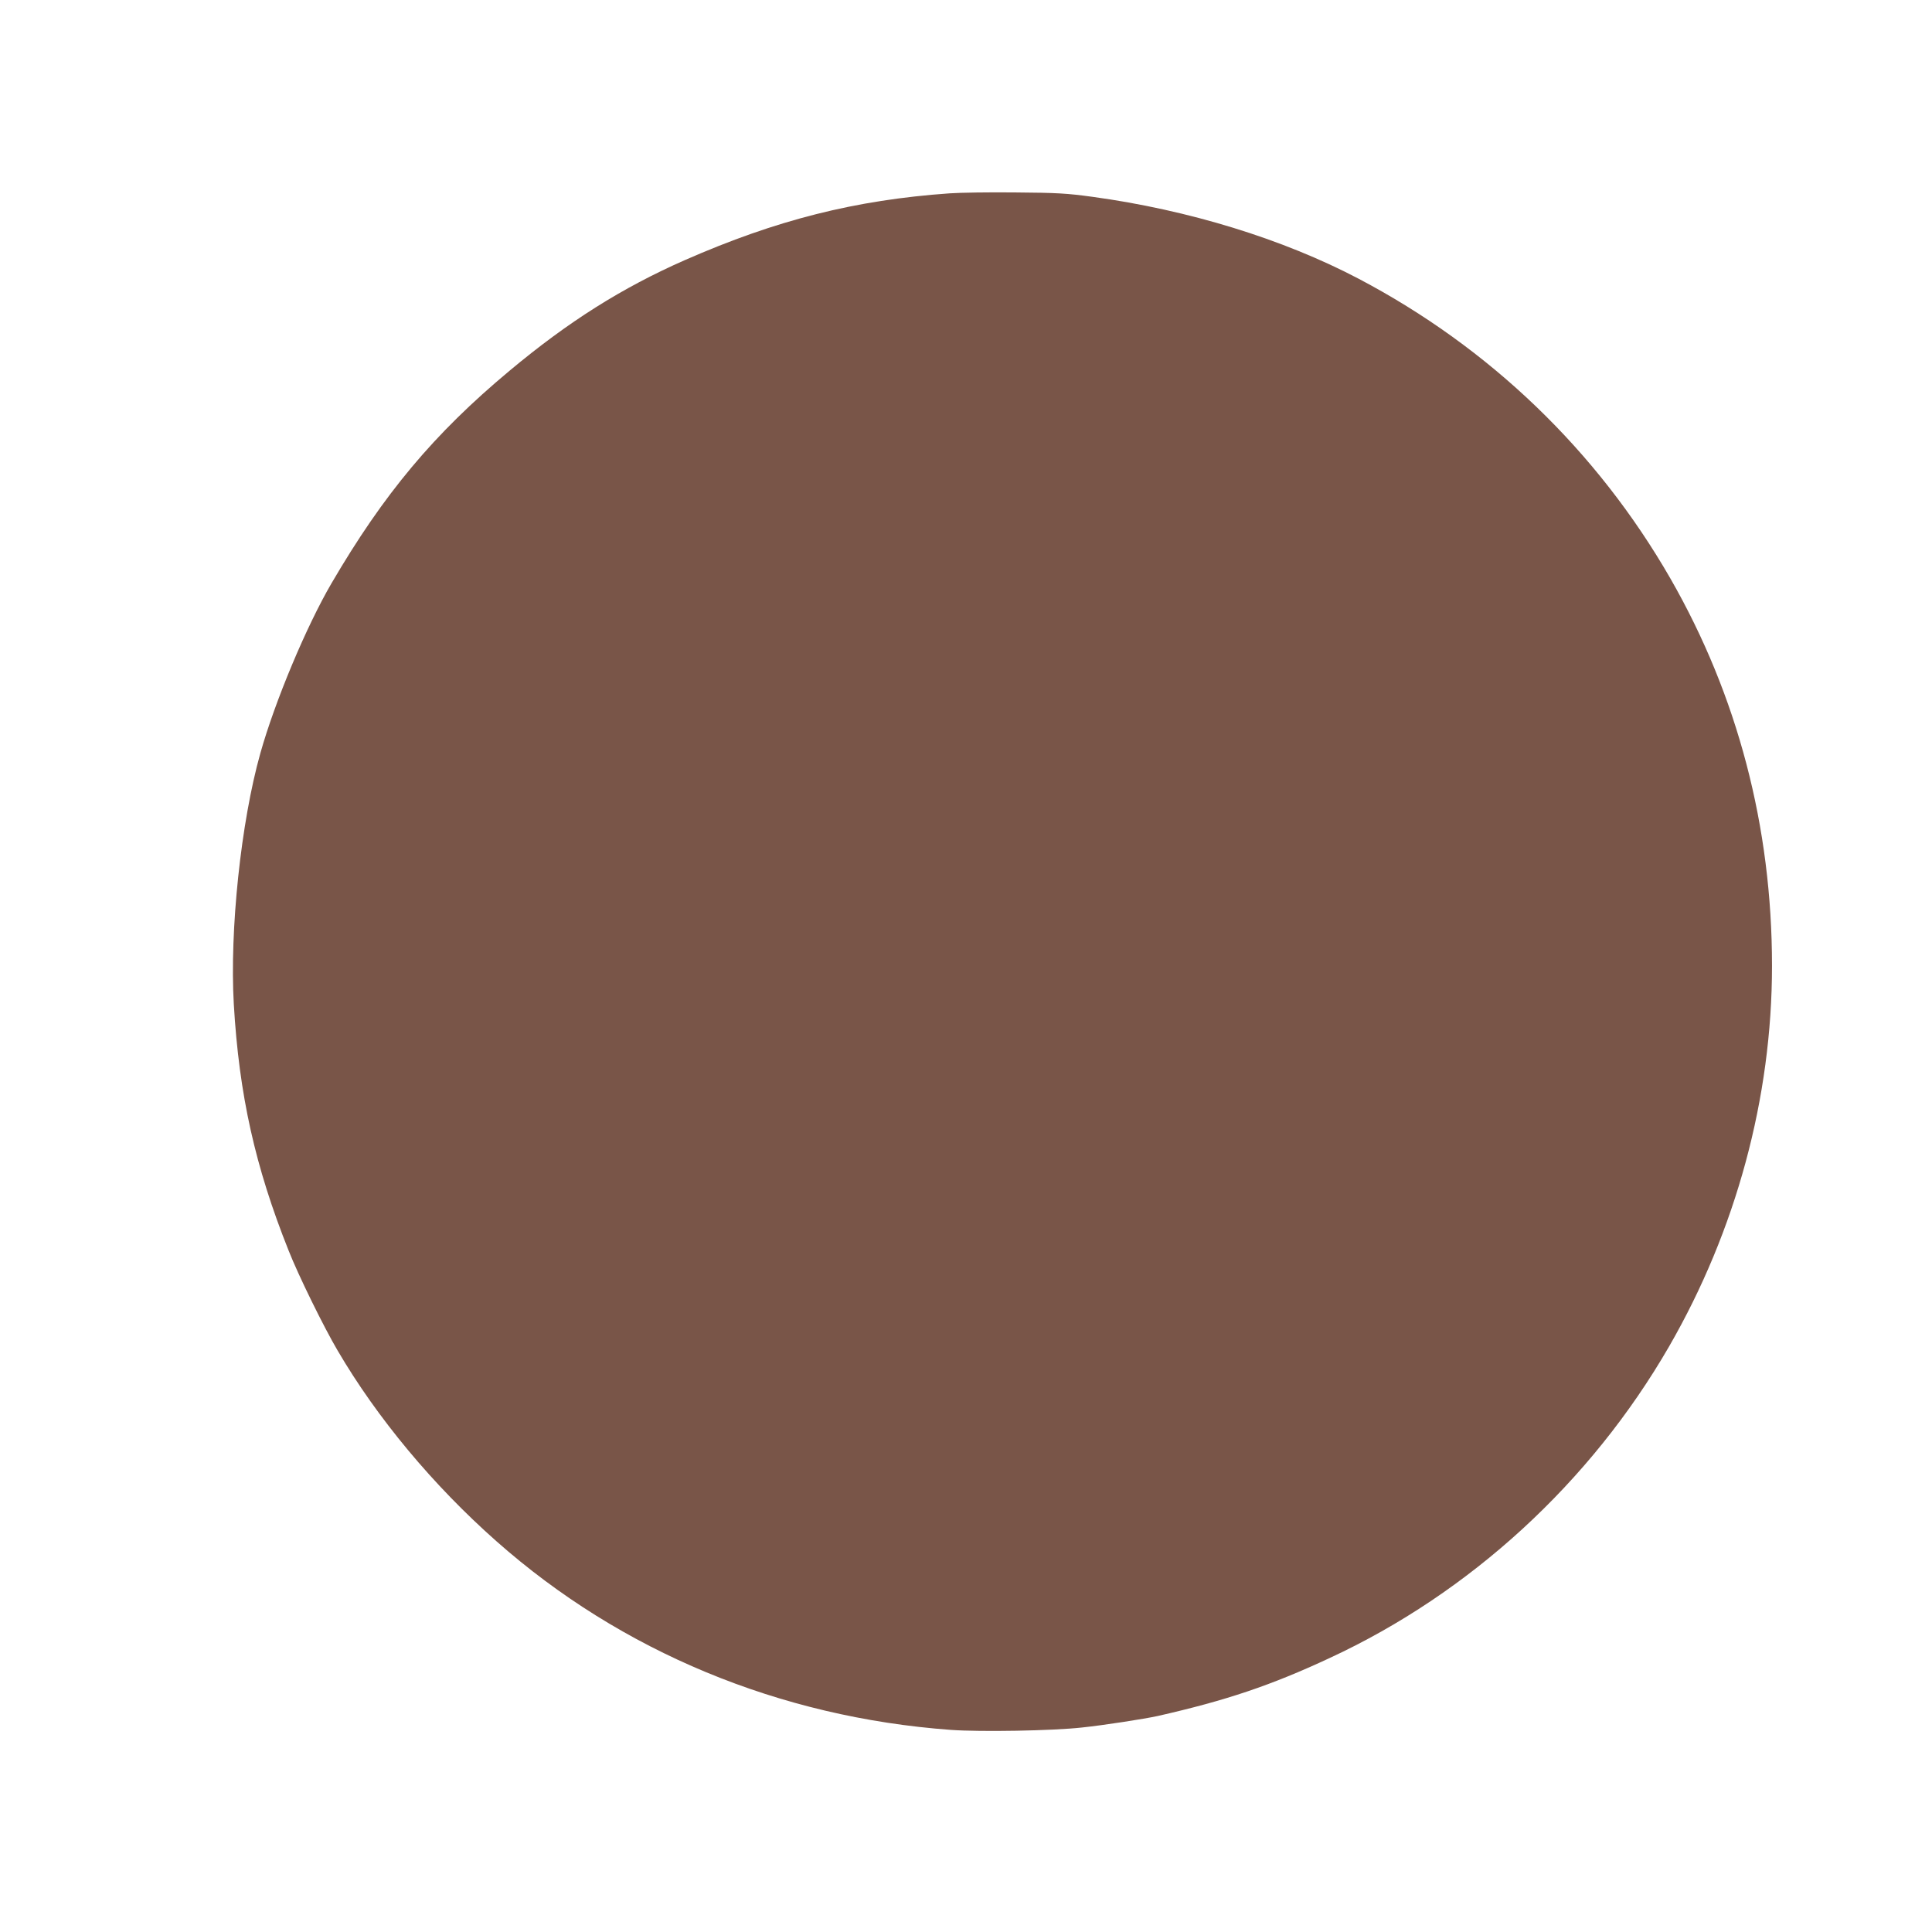 <?xml version="1.0" standalone="no"?>
<!DOCTYPE svg PUBLIC "-//W3C//DTD SVG 20010904//EN"
 "http://www.w3.org/TR/2001/REC-SVG-20010904/DTD/svg10.dtd">
<svg version="1.0" xmlns="http://www.w3.org/2000/svg"
 width="1280pt" height="1280pt" viewBox="0 0 1280 1280"
 preserveAspectRatio="xMidYMid meet">
<g transform="translate(0,1280) scale(0.1,-0.1)"
fill="#795548" stroke="none">
<path d="M6290 11519 c-623 -44 -1146 -176 -1752 -442 -416 -183 -773 -408
-1163 -734 -500 -417 -832 -814 -1179 -1408 -167 -286 -375 -783 -471 -1125
-129 -458 -204 -1174 -176 -1663 35 -600 141 -1076 363 -1632 64 -163 234
-509 325 -663 261 -446 634 -894 1053 -1264 825 -730 1875 -1166 3010 -1249
196 -14 674 -6 870 16 144 15 413 57 500 76 454 103 751 203 1139 384 932 432
1729 1164 2249 2064 444 770 682 1648 682 2522 0 922 -228 1790 -673 2566
-487 847 -1198 1530 -2067 1987 -501 263 -1126 455 -1762 542 -168 23 -234 27
-508 29 -173 2 -371 -1 -440 -6z"/>
</g>
</svg>
